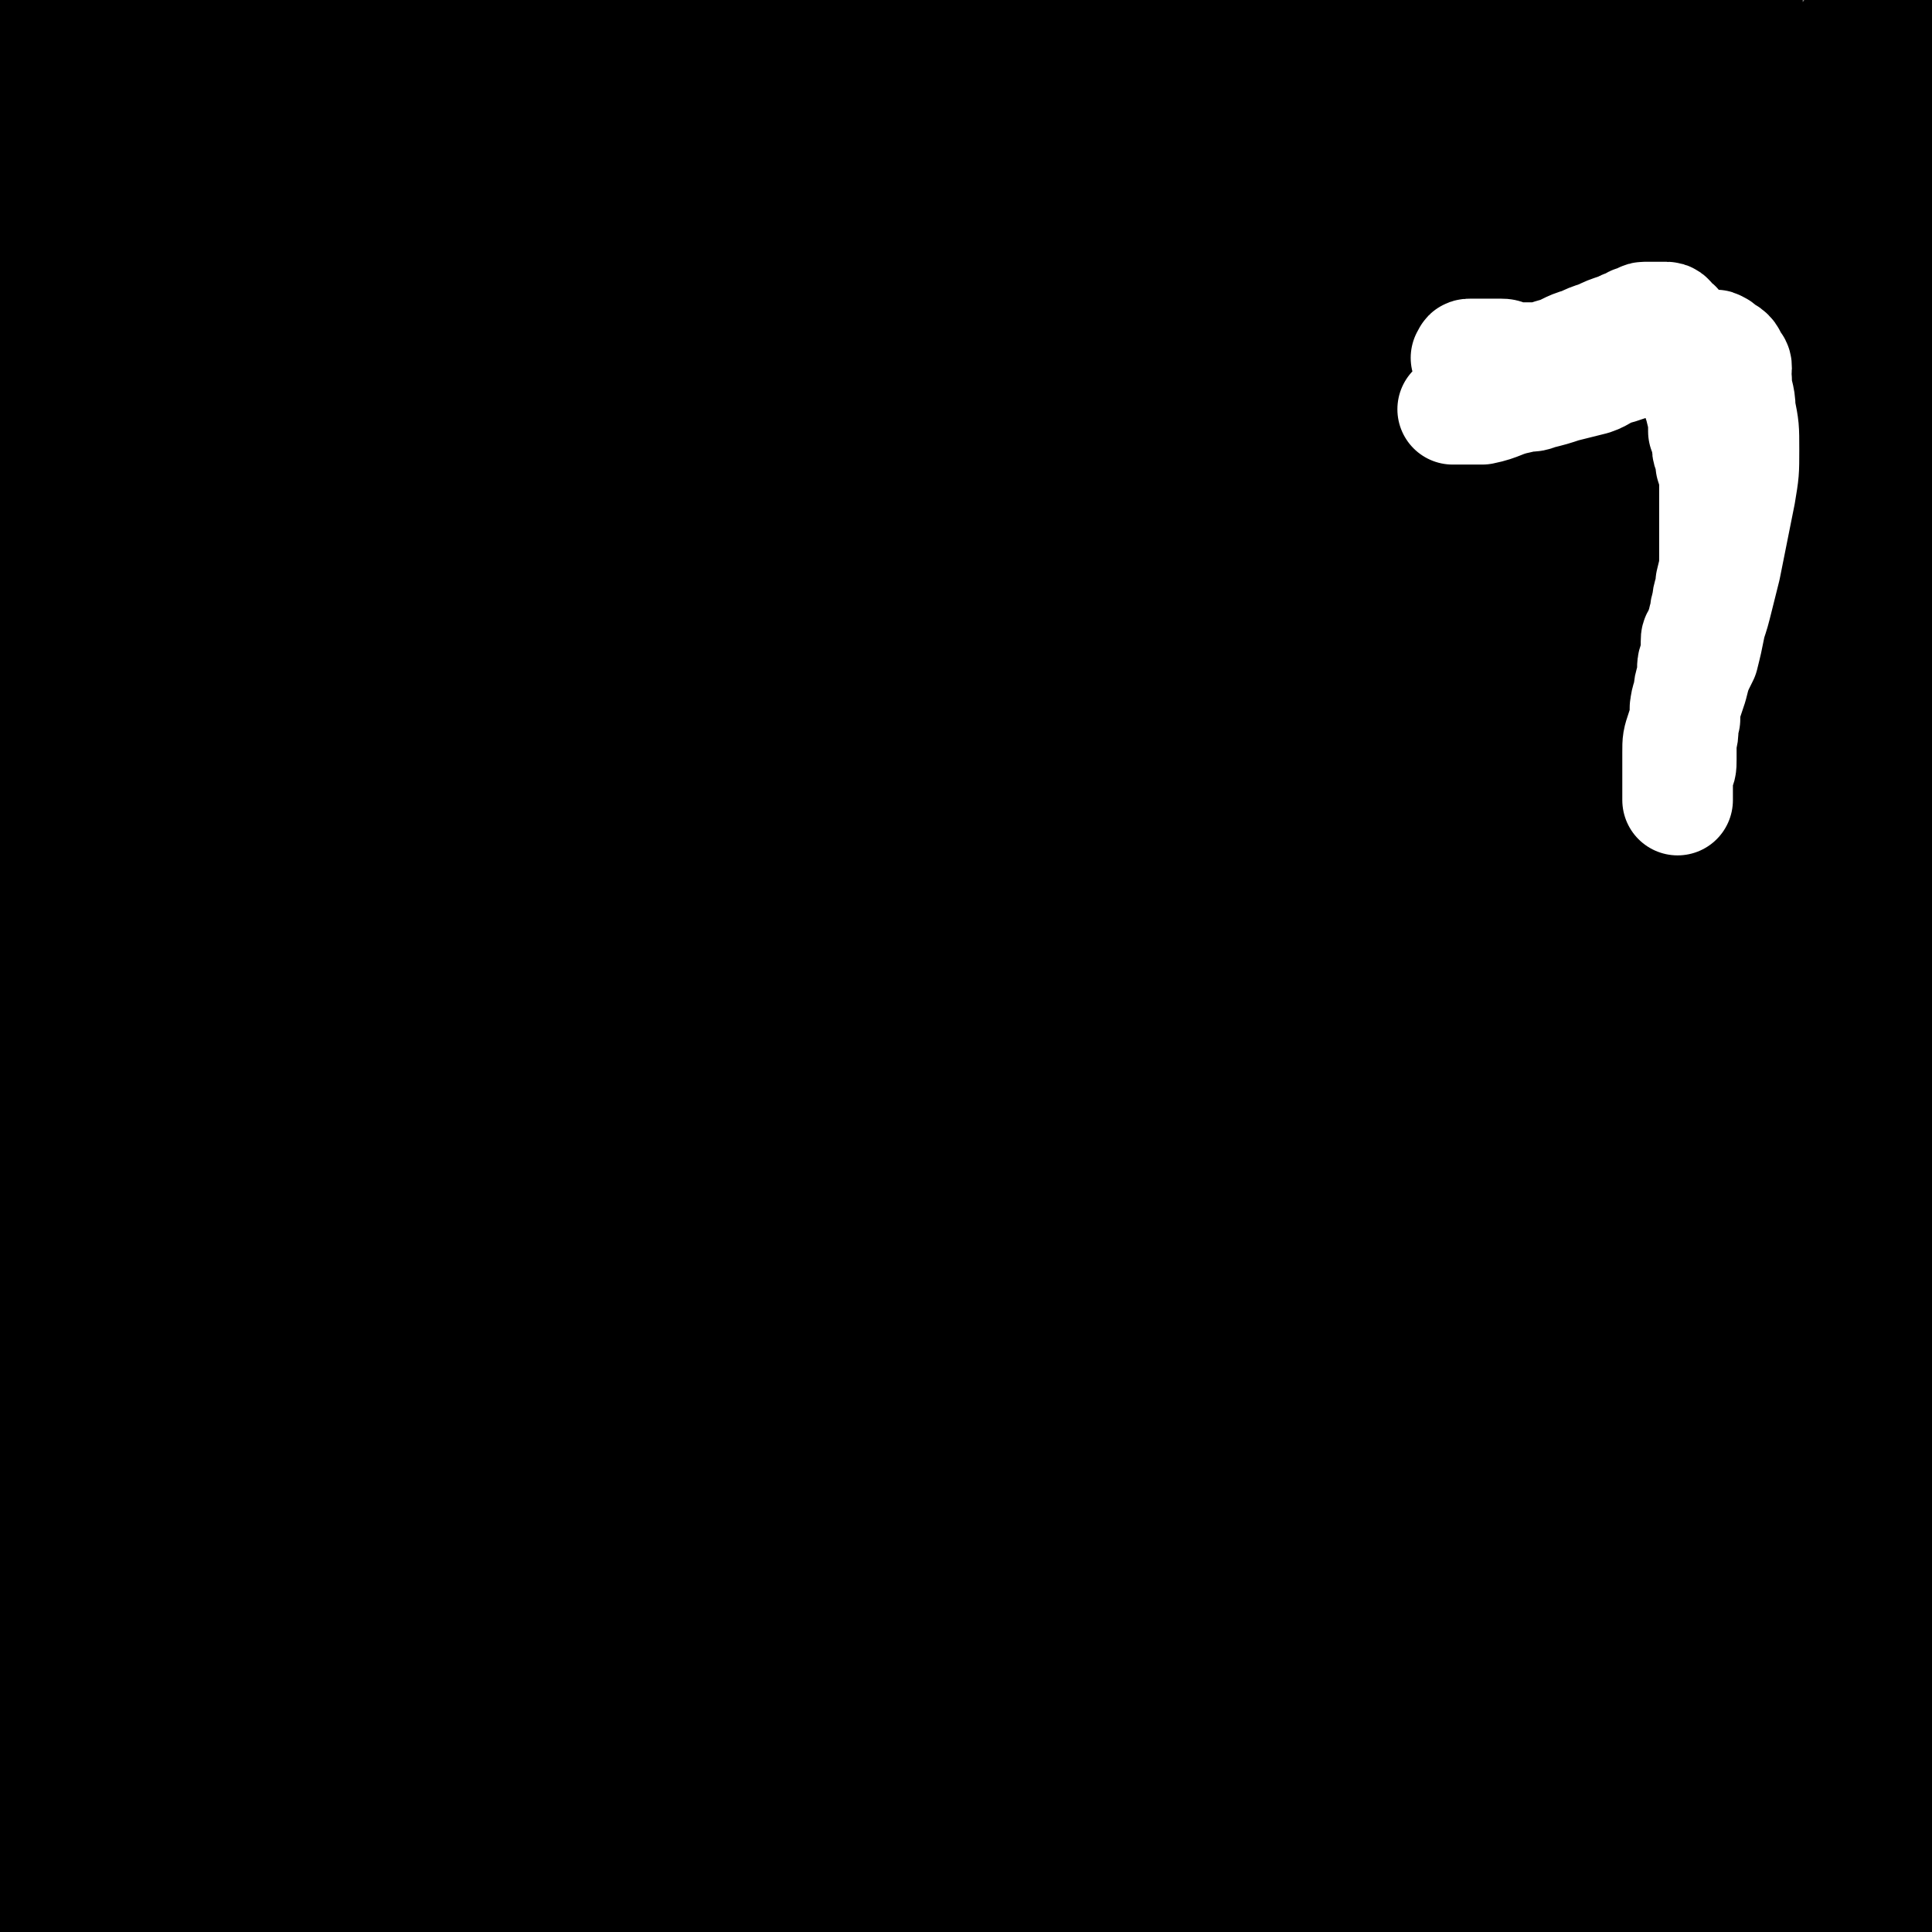 <svg viewBox='0 0 524 524' version='1.1' xmlns='http://www.w3.org/2000/svg' xmlns:xlink='http://www.w3.org/1999/xlink'><rect x="0" y="0" width="524" height="524" fill="#808080" stroke="none"/><g fill='none' stroke='#000000' stroke-width='9' stroke-linecap='round' stroke-linejoin='round'><path d='M220,188c-1,-1 -1,-1 -1,-1 -1,-1 -1,0 -1,0 -1,0 -1,0 -1,-1 0,0 0,0 0,0 0,-1 0,-1 -1,-1 -1,0 -1,0 -1,0 -1,0 -1,0 -1,-1 0,-1 0,-1 -1,-2 0,-1 0,-1 0,-2 0,-2 -1,-2 -1,-3 0,-1 0,-1 0,-3 0,-2 -1,-2 -1,-5 0,-2 0,-2 0,-4 0,-2 0,-2 0,-4 0,-2 0,-2 0,-5 0,-1 1,-1 1,-3 0,-1 0,-1 1,-3 0,-1 -1,-1 0,-2 1,-2 1,-2 2,-3 1,-1 1,-1 3,-3 1,-1 1,-1 3,-3 1,-1 0,-1 1,-1 2,-1 2,-1 4,-2 1,-1 1,-1 1,-1 2,-1 2,-1 3,-2 1,-1 1,-1 2,-1 2,-1 2,-1 3,-1 1,0 1,-1 2,-1 2,0 2,0 4,0 1,0 1,0 3,0 1,0 1,0 1,0 3,0 3,0 5,0 1,0 1,0 3,0 2,1 2,1 4,2 1,0 2,0 3,1 1,1 1,1 2,2 1,1 2,1 3,2 1,1 1,1 2,2 1,2 1,2 2,4 1,2 1,2 1,4 1,3 1,3 1,6 0,3 0,3 0,6 0,2 0,2 -1,5 0,3 0,3 -1,5 0,2 -1,2 -1,3 0,1 -1,1 -1,2 0,1 0,1 0,2 0,1 -1,1 -1,2 0,0 0,1 0,1 0,1 -1,1 -1,2 0,1 0,1 0,1 1,1 1,1 1,1 '/><path d='M182,209c-1,-1 -1,-1 -1,-1 -1,-1 0,-1 0,-1 1,-1 1,-2 2,-3 4,-3 4,-3 9,-5 6,-3 6,-4 13,-6 5,-3 6,-2 12,-4 3,-1 3,-1 7,-2 2,-1 2,-1 5,-1 4,-1 4,-1 7,-1 5,-1 5,-1 9,-1 4,0 4,0 9,0 6,0 6,0 11,0 3,0 4,0 7,0 2,0 3,0 5,1 1,0 1,1 2,2 1,0 1,-1 3,0 2,1 2,1 4,2 2,1 2,1 5,2 2,2 2,2 4,4 3,1 3,1 6,3 3,1 3,1 6,4 4,2 4,2 7,4 2,3 2,3 4,6 2,2 3,2 5,5 2,2 2,2 3,5 2,4 1,4 3,8 1,4 1,4 2,8 3,8 2,8 4,16 1,5 1,5 2,9 2,8 2,8 4,16 1,5 2,4 3,9 1,5 0,5 1,10 0,4 0,4 1,9 0,4 1,4 1,8 1,4 1,4 1,8 0,3 0,3 0,7 0,4 0,4 0,7 0,4 -1,4 -1,8 -1,6 0,6 -1,12 0,4 -1,4 -1,9 -1,4 0,4 -1,9 -1,3 -1,3 -1,7 -1,3 -1,3 -1,5 0,3 -1,3 -1,7 -1,4 -1,4 -1,9 -1,4 0,4 -1,8 0,4 0,4 0,8 0,4 0,4 -1,7 -1,3 -1,3 -1,6 -1,2 0,2 -1,5 0,1 -1,1 -1,3 -1,3 0,3 -1,6 -1,2 -1,2 -1,5 -1,2 -1,2 -2,5 -1,2 -1,2 -2,4 0,2 0,2 -1,5 -1,1 -1,1 -2,3 0,2 -1,2 -1,4 -1,2 -1,2 -2,4 -1,1 -1,1 -1,3 -1,1 -1,1 -2,2 -1,1 0,1 -1,3 -1,1 -1,0 -2,1 -1,1 -1,1 -2,2 -1,1 -1,0 -2,1 -1,1 -1,1 -2,2 -1,0 -1,-1 -2,0 -2,1 -1,1 -3,2 -1,0 -1,0 -3,0 -1,0 -1,1 -3,1 -1,0 -1,0 -3,0 -1,0 -1,0 -3,0 -1,0 -1,0 -2,0 -2,0 -2,0 -3,0 -3,0 -3,-1 -5,-1 -2,0 -2,0 -5,0 -2,0 -2,-1 -4,-2 -2,0 -2,0 -4,0 -2,0 -2,0 -4,-1 -1,-1 -1,-1 -3,-1 -2,-1 -2,0 -5,-1 -2,0 -2,-1 -4,-2 -2,0 -2,0 -3,-1 -2,-1 -2,-1 -3,-2 -2,0 -2,0 -3,-1 -2,-1 -1,-1 -3,-2 -1,-1 -1,0 -3,-1 -1,-1 -1,-1 -3,-3 -1,-1 -1,-1 -3,-3 -1,-1 -1,-1 -3,-3 -2,-2 -1,-2 -4,-5 -2,-2 -2,-1 -4,-3 -5,-5 -4,-5 -9,-10 -4,-4 -4,-4 -8,-8 -2,-3 -2,-3 -4,-6 -2,-2 -2,-2 -4,-5 -1,-2 -1,-2 -2,-4 -1,-1 -1,-1 -1,-3 -1,-2 -1,-2 -2,-4 -1,-1 -1,-1 -1,-3 -1,-2 -1,-3 -2,-5 -1,-2 -1,-2 -2,-4 0,-2 0,-2 -1,-3 -1,-3 -1,-3 -2,-5 0,-2 0,-2 -1,-5 -2,-4 -2,-4 -3,-9 -2,-6 -2,-6 -4,-12 -1,-5 0,-5 -1,-9 -1,-4 0,-5 -1,-8 -1,-2 -2,-2 -2,-4 -1,-2 0,-2 -1,-4 0,-3 0,-3 0,-7 0,-4 0,-4 -1,-9 -1,-5 -1,-5 -1,-11 -1,-4 -1,-4 -1,-9 0,-4 0,-4 0,-8 0,-2 -1,-2 -1,-4 0,-2 0,-2 0,-4 0,-3 0,-3 0,-5 0,-4 1,-4 1,-8 0,-4 0,-4 0,-9 0,-4 0,-4 1,-8 1,-4 1,-4 1,-8 1,-3 0,-3 1,-6 0,-3 1,-2 1,-5 1,-2 0,-2 0,-4 0,-2 0,-2 0,-4 0,-2 1,-2 1,-4 0,-3 0,-3 0,-6 0,-2 1,-2 1,-4 0,-2 0,-2 0,-4 0,-2 1,-2 1,-3 0,-2 0,-2 0,-3 0,-1 0,-1 0,-3 0,-1 1,-1 1,-2 0,0 0,-1 0,-1 1,-3 1,-3 3,-5 0,0 0,0 0,0 '/></g>
<g fill='none' stroke='#FAE80B' stroke-width='60' stroke-linecap='round' stroke-linejoin='round'><path d='M218,302c-1,-1 -1,-1 -1,-1 -1,-1 -1,-1 -1,-1 0,0 -1,0 -1,-1 -1,-1 -1,-1 -1,-1 0,-1 -1,-1 -1,-2 0,-1 0,-1 0,-1 0,-3 -1,-3 -1,-5 0,-4 1,-3 1,-7 1,-5 0,-5 0,-9 0,-4 1,-4 2,-8 0,-3 0,-3 1,-7 1,-2 1,-1 2,-3 0,-2 0,-2 1,-3 1,-3 2,-2 3,-5 1,-1 0,-1 1,-3 1,-1 2,-1 3,-2 1,-1 1,-1 1,-2 1,-1 1,-1 2,-2 1,-1 1,-1 3,-2 1,-1 1,-1 2,-2 1,-1 1,-1 2,-2 2,-1 2,-1 3,-1 2,-1 2,-1 4,-1 2,0 2,0 4,0 1,0 1,0 3,0 2,0 2,0 4,0 2,0 2,0 4,1 2,1 2,1 5,2 2,0 2,-1 4,0 2,0 1,1 3,2 1,0 1,0 2,0 2,1 2,1 3,2 1,0 2,0 2,1 2,2 2,2 3,4 1,1 1,1 1,3 1,2 1,2 2,4 1,2 1,2 2,5 0,1 1,1 1,3 1,4 1,4 2,7 0,4 1,3 1,7 1,2 1,2 1,5 0,4 0,4 0,7 0,4 0,4 1,8 1,5 1,5 1,11 1,4 0,4 0,8 0,4 0,4 0,7 0,3 0,3 0,6 0,2 0,2 1,5 0,2 1,1 1,3 0,3 0,3 0,5 0,3 0,3 0,6 0,3 0,3 1,6 1,4 1,4 1,8 1,4 1,4 1,8 0,2 0,2 0,4 0,3 1,3 1,6 0,2 0,2 0,5 0,1 0,1 0,3 0,3 0,3 0,7 0,3 0,3 0,7 0,4 -1,4 -1,8 0,4 0,4 0,7 0,4 -1,4 -1,8 0,3 0,3 0,5 0,3 0,3 0,6 0,2 -1,2 -1,4 0,1 0,1 0,3 0,1 0,1 0,2 0,1 0,1 0,2 0,1 0,1 0,3 0,0 0,0 0,1 0,2 0,2 0,3 0,1 -1,0 -1,1 -1,1 0,2 0,2 0,1 -1,1 -1,1 -1,0 0,1 -1,1 -1,0 -1,0 -2,0 -1,0 -1,0 -2,0 -3,0 -3,0 -5,-1 -3,-1 -3,-1 -6,-3 -3,-1 -3,0 -6,-2 -2,-1 -2,-1 -4,-3 -2,-1 -2,-1 -3,-2 -2,-2 -2,-3 -4,-5 -2,-2 -2,-1 -3,-3 -2,-2 -2,-3 -3,-5 -2,-2 -2,-2 -3,-3 -2,-3 -2,-3 -4,-5 -2,-3 -2,-3 -4,-5 -2,-2 -2,-2 -4,-5 -2,-2 -2,-3 -4,-6 -2,-2 -2,-2 -4,-5 -2,-3 -1,-4 -3,-7 -2,-4 -2,-4 -4,-7 -2,-4 -1,-4 -3,-7 -1,-4 -1,-4 -2,-8 -1,-3 -2,-3 -2,-7 -2,-9 -2,-9 -4,-19 -1,-8 0,-8 -1,-16 0,-7 -1,-7 -1,-14 -1,-5 0,-5 0,-10 0,-2 0,-2 0,-5 0,-3 0,-3 0,-5 0,-3 0,-3 1,-5 0,-5 0,-5 1,-9 1,-5 1,-5 2,-10 1,-5 1,-5 2,-11 1,-2 1,-2 2,-5 1,-4 0,-4 1,-9 0,-3 1,-3 1,-7 0,-3 0,-3 0,-6 0,-3 1,-3 1,-6 0,-3 0,-3 0,-6 0,-3 1,-3 1,-6 0,-2 0,-2 1,-3 0,-2 0,-2 0,-3 0,-1 1,-1 1,-2 0,-1 0,-1 0,-1 1,-1 1,-1 2,-2 1,0 1,0 1,0 2,0 2,-1 4,-1 2,0 2,1 4,2 4,2 4,1 7,3 5,2 4,3 8,6 3,1 3,1 6,3 2,2 2,2 4,4 2,1 2,1 4,3 2,1 3,1 5,3 1,1 1,2 3,4 1,2 2,2 3,4 2,3 2,3 3,6 1,3 1,3 2,6 1,5 1,5 2,10 2,7 2,7 3,13 1,4 2,4 3,8 0,3 -1,3 0,6 0,3 1,3 2,5 0,3 0,3 0,7 1,4 1,4 2,8 0,4 -1,4 0,9 0,4 1,4 2,7 1,3 1,3 2,6 0,2 0,2 1,4 1,2 1,2 1,5 1,4 2,4 2,9 1,3 1,3 1,7 0,4 0,4 0,8 0,4 0,4 -1,8 0,4 0,4 -1,8 -1,4 -1,4 -2,7 -1,3 -1,3 -2,6 0,2 0,1 -1,3 -1,1 0,2 -1,3 0,1 0,1 -1,1 -1,1 -1,0 -3,0 -2,0 -3,0 -5,-1 -5,-3 -5,-3 -8,-6 -5,-6 -5,-6 -8,-12 -3,-7 -3,-7 -5,-15 -2,-7 -2,-7 -3,-15 -1,-9 0,-9 -1,-18 -1,-9 0,-9 -1,-17 0,-8 -1,-8 -1,-15 0,-8 0,-8 0,-15 0,-7 1,-7 1,-14 1,-5 1,-5 2,-10 0,-3 0,-3 1,-5 1,-2 2,-2 3,-3 1,-2 1,-2 3,-4 1,-2 1,-2 3,-3 2,-2 3,-2 5,-3 2,-2 2,-2 5,-3 2,-2 2,-2 5,-3 3,-1 2,-1 5,-1 5,-1 5,-1 10,-1 4,0 4,0 8,1 4,2 4,1 7,4 4,3 4,4 6,9 3,6 3,6 5,13 2,6 2,6 3,12 1,5 1,5 1,10 0,5 -1,5 -1,10 0,7 0,7 0,13 0,7 0,7 -1,14 0,7 -1,7 -1,13 -1,5 0,5 0,10 0,4 0,4 0,8 0,4 0,4 0,8 0,3 -1,3 -1,7 0,3 0,3 0,6 0,3 0,3 -1,6 0,3 0,3 0,6 -1,4 -1,3 -2,7 0,4 1,5 0,9 0,4 -1,4 -2,7 -1,4 -1,4 -1,8 -1,4 -1,4 -2,7 -1,3 -1,3 -2,5 0,3 1,3 0,6 -1,3 -2,3 -3,6 -1,2 0,2 -1,5 -1,2 -1,2 -2,5 0,1 -1,1 -1,3 -1,1 0,1 -1,2 -1,1 -1,1 -1,1 -2,1 -2,1 -3,2 -1,1 -2,0 -3,1 -2,0 -2,0 -3,0 -1,0 -1,-1 -3,-1 0,0 0,0 0,0 '/></g>
<g fill='none' stroke='#000000' stroke-width='9' stroke-linecap='round' stroke-linejoin='round'><path d='M32,98c-1,-1 -1,-1 -1,-1 -1,-1 -1,0 -2,0 0,0 0,0 0,0 0,0 0,-1 0,-1 0,0 0,1 0,1 -1,2 -1,2 -2,3 -3,4 -3,4 -5,8 -4,5 -5,4 -7,10 -1,6 0,7 0,13 0,7 0,7 0,13 0,5 0,5 0,10 0,3 0,3 0,6 0,3 0,3 0,5 0,1 0,1 0,1 0,2 -1,2 0,4 1,2 1,2 3,3 2,2 3,1 5,3 3,2 4,2 6,5 5,6 5,6 8,12 2,4 3,5 3,10 0,3 -1,3 -3,6 -1,3 -1,3 -4,5 -1,1 -1,1 -3,1 0,1 0,0 0,0 '/><path d='M75,127c-1,-1 -1,-2 -1,-1 -1,0 0,0 0,1 0,1 0,1 0,2 0,2 0,2 0,4 0,3 0,3 0,6 1,6 1,6 2,12 1,4 1,4 2,9 1,3 2,3 3,5 1,2 1,2 2,4 2,1 2,1 4,3 2,1 2,1 4,3 1,1 1,1 3,1 2,0 2,1 4,0 4,-1 4,-1 7,-3 3,-2 4,-2 6,-5 3,-4 3,-4 5,-8 3,-3 3,-3 4,-7 2,-2 1,-2 2,-5 1,-2 1,-2 1,-4 0,-1 0,-1 0,-3 0,-1 1,-1 1,-2 0,-1 0,-1 0,-3 0,-1 0,-1 0,-2 0,-2 1,-1 1,-3 '/><path d='M154,114c-1,-1 -2,-2 -1,-1 0,0 0,1 2,3 0,0 0,0 1,1 1,1 1,2 2,2 2,2 2,1 4,2 1,1 1,1 3,3 1,1 0,1 1,3 2,1 2,1 4,3 1,1 2,1 3,3 1,1 0,1 1,2 1,1 1,1 2,2 0,0 0,0 1,1 1,1 0,1 1,1 0,0 0,0 1,0 0,-1 -1,-1 -1,-2 0,-1 0,-1 0,-2 -2,-3 -2,-2 -4,-5 -2,-4 -2,-4 -4,-7 -3,-4 -3,-4 -6,-7 -1,-1 -2,-1 -3,-3 -1,-1 -1,-1 -1,-2 0,-1 0,-1 1,-2 1,-1 1,-1 3,-1 1,-1 1,0 3,0 3,0 3,0 6,0 4,1 4,1 8,2 5,1 5,0 10,1 2,1 2,2 4,3 3,1 3,1 6,2 3,0 3,0 5,1 3,1 3,1 5,3 2,1 2,1 3,1 2,1 2,0 4,1 1,1 1,1 3,1 0,1 0,1 1,1 1,0 1,0 1,0 1,-1 1,-1 1,-2 0,-2 0,-2 -1,-5 0,-4 0,-4 -1,-9 -1,-3 -1,-3 -2,-7 0,-2 0,-2 0,-5 0,-2 -1,-2 -1,-4 0,0 0,0 0,-1 0,-2 0,-2 0,-3 0,-1 0,-2 0,-3 0,0 1,0 1,0 '/><path d='M322,113c-1,-1 -1,-2 -1,-1 -1,0 -1,0 -1,1 0,1 0,1 0,2 0,1 0,1 0,3 0,2 0,2 0,5 0,2 -1,2 -1,5 -1,3 0,3 0,7 0,3 0,3 0,5 0,2 0,2 0,5 0,1 0,1 0,2 0,1 0,1 0,3 0,1 0,1 0,1 0,1 0,2 0,2 0,-1 0,-1 0,-2 0,-3 0,-3 1,-5 1,-4 2,-4 3,-8 2,-7 2,-7 4,-14 2,-6 3,-5 4,-11 1,-2 0,-2 1,-4 1,-2 1,-2 2,-4 0,-1 0,-1 0,-3 0,-1 0,-1 1,-2 0,0 1,0 1,0 2,-1 2,-1 3,-1 2,0 2,1 4,2 3,0 3,0 5,1 3,1 3,1 7,3 1,0 1,1 3,1 3,1 3,1 5,2 3,1 3,1 5,1 2,1 2,1 4,2 3,1 3,0 5,1 1,1 1,1 1,1 '/><path d='M345,127c-1,-1 -1,-2 -1,-1 -1,0 0,1 -1,1 0,0 -1,0 -1,0 -1,0 -1,1 -1,1 1,1 1,1 2,2 3,1 3,1 6,2 7,2 7,1 13,3 7,2 7,3 13,5 4,1 4,1 8,2 2,1 1,1 3,2 '/><path d='M419,112c-1,-1 -1,-2 -1,-1 -1,0 0,0 0,1 1,2 1,2 1,4 0,1 0,1 0,3 -1,4 -1,4 -2,8 -1,6 -1,6 -2,13 -2,5 -2,5 -4,11 -2,4 -2,4 -4,8 0,3 0,3 -1,6 0,3 -1,3 -1,5 -1,2 -1,2 -1,4 0,0 0,0 0,1 '/><path d='M442,178c-1,-1 -1,-1 -1,-1 -1,-1 0,-1 0,-1 1,0 1,0 2,0 0,0 0,0 0,0 1,0 1,0 1,0 1,1 0,1 1,2 0,1 1,1 1,2 1,0 1,0 1,1 1,2 0,2 0,4 0,1 1,1 1,3 1,2 0,2 0,4 0,1 0,1 0,3 0,0 0,1 -1,1 -1,0 -2,0 -3,-1 -1,-1 -1,-1 -2,-2 0,-1 -1,-1 -1,-2 -1,-1 -1,-1 -1,-2 0,-1 1,-1 1,-3 1,0 1,-1 1,-1 1,-1 1,-1 3,-2 0,-1 0,-1 1,-1 '/><path d='M406,249c-1,-1 -1,-1 -1,-1 -1,-1 -1,-2 -1,-1 0,1 0,2 0,4 1,2 1,2 2,5 1,3 0,3 1,6 1,1 1,1 2,3 1,2 0,2 1,4 0,0 1,0 1,1 1,1 0,1 1,2 0,1 0,1 0,1 1,1 1,1 2,1 0,0 0,0 1,0 0,0 0,0 1,0 1,0 1,-1 1,-1 2,-2 2,-2 3,-4 1,-2 1,-2 3,-4 1,-2 1,-2 3,-3 2,-2 2,-2 4,-3 2,0 2,0 3,0 1,0 1,-1 2,-1 1,0 1,0 2,0 1,0 1,-1 2,-1 1,0 1,0 1,0 1,0 1,0 2,0 0,0 0,-1 0,-1 1,-1 1,-1 2,-2 1,-1 1,-1 1,-2 '/><path d='M471,237c-1,-1 -2,-2 -1,-1 0,0 1,0 2,1 0,0 0,1 0,1 1,0 1,0 2,0 0,0 0,0 1,0 1,0 1,0 2,0 1,0 1,0 3,0 3,0 3,-1 7,-1 3,0 4,0 7,0 1,0 1,0 2,-1 0,0 0,-1 0,-1 0,-1 0,-1 0,-1 -1,0 -1,0 -2,0 -1,0 -1,0 -2,1 -2,2 -2,2 -4,4 -4,4 -5,4 -7,9 -3,4 -2,5 -5,10 -1,3 -1,3 -2,6 -1,1 -2,1 -2,3 0,1 0,1 0,2 1,1 1,1 2,2 1,2 1,2 2,3 1,1 2,1 3,2 1,1 1,1 2,2 '/><path d='M424,326c-1,-1 -1,-2 -1,-1 -1,0 0,0 0,1 0,1 0,1 1,2 0,1 1,0 1,1 1,1 1,2 2,3 0,1 1,1 1,1 1,1 1,1 2,2 0,1 0,1 0,1 1,1 1,2 1,2 0,0 0,-1 -1,-1 -1,-1 -1,-1 -2,-2 -1,-1 -1,-1 -1,-2 -1,-2 -1,-2 -1,-4 -1,-2 -1,-2 -1,-4 -1,-3 0,-3 0,-7 0,-3 0,-3 1,-6 1,-3 1,-3 3,-5 2,-2 2,-2 4,-4 2,-2 2,-2 3,-3 1,-1 1,-1 2,-2 1,0 1,0 2,0 1,0 1,0 2,1 1,0 1,0 1,1 1,3 1,3 2,6 0,3 0,3 0,5 0,3 1,3 1,6 0,2 0,2 -1,4 0,1 0,1 0,2 0,1 0,1 -1,3 0,0 0,0 0,1 0,1 0,1 0,3 0,0 0,0 0,1 1,0 1,0 2,1 1,1 0,1 1,1 3,2 3,2 6,3 2,1 2,2 5,3 0,0 0,0 1,0 '/><path d='M379,428c-1,-1 -2,-1 -1,-1 1,-1 2,-1 4,-1 1,0 1,0 1,0 1,0 1,0 2,0 1,0 1,0 2,1 0,0 0,0 1,1 1,1 1,1 2,2 0,0 1,0 1,1 0,0 0,0 0,1 0,1 0,1 0,2 0,1 0,1 0,2 0,1 -1,1 -1,1 -1,1 0,1 -1,2 -1,1 -1,1 -1,1 -1,1 -1,1 -1,1 0,0 -1,0 -1,0 -1,0 -1,0 -1,-1 -1,-1 -1,-1 -2,-3 -2,-3 -3,-3 -4,-6 -1,-4 0,-5 0,-9 0,-4 0,-4 2,-7 1,-4 1,-4 3,-7 0,-1 0,-1 1,-2 '/><path d='M424,421c-1,-1 -1,-1 -1,-1 -1,-1 -1,0 -1,0 0,0 0,1 1,1 1,1 1,1 2,2 1,1 1,0 2,1 1,1 1,1 2,2 0,0 1,0 1,0 0,0 0,1 0,1 '/><path d='M400,389c-1,-1 -1,-1 -1,-1 -1,-1 -1,0 -1,0 0,0 0,0 0,-1 0,0 0,0 1,0 0,-1 0,0 0,0 '/><path d='M450,378c-1,-1 -1,-2 -1,-1 -1,0 0,0 0,1 0,1 0,1 0,2 0,2 0,2 0,4 0,4 0,4 0,8 0,4 0,4 0,8 0,4 1,4 2,8 0,2 0,2 1,4 1,1 1,1 2,3 1,1 1,1 2,3 0,0 0,0 1,1 '/><path d='M16,406c-1,-1 -1,-1 -1,-1 -1,-1 0,0 0,0 0,2 0,2 0,4 1,5 1,5 3,9 1,3 1,3 1,6 1,2 1,2 2,5 1,2 1,2 2,5 0,1 1,1 1,3 1,2 0,2 1,3 0,1 0,1 0,2 0,1 0,1 -1,2 0,0 -1,0 -1,0 -2,-1 -3,-1 -4,-3 -2,-3 -2,-3 -3,-7 -1,-6 -1,-6 -1,-12 0,-4 0,-4 0,-9 0,-2 0,-2 0,-5 0,-1 0,-1 0,-3 0,-1 0,-1 0,-2 0,-2 0,-3 1,-4 2,-3 3,-3 7,-5 3,-2 3,-2 7,-3 4,-1 4,-1 8,-1 3,-1 3,-1 6,-1 2,0 2,1 4,2 2,0 2,-1 3,0 1,0 1,1 1,2 0,1 0,1 0,2 -1,3 -1,3 -2,6 -1,3 -1,3 -2,6 -1,2 -2,2 -3,3 -1,2 -1,2 -1,4 -1,1 0,1 -1,2 -1,1 -1,1 -1,1 -1,1 0,1 0,2 0,1 0,1 1,2 1,1 2,0 3,1 4,2 4,2 8,4 4,2 4,2 7,5 2,1 2,1 5,3 2,1 2,0 4,1 1,1 0,1 1,1 '/><path d='M68,402c-1,-1 -2,-1 -1,-1 0,-1 0,0 1,0 0,0 1,0 1,0 1,0 1,0 2,0 0,0 0,0 0,0 2,0 2,0 4,0 1,0 1,0 2,0 3,-1 3,-1 6,-2 2,-1 2,-1 4,-1 2,-1 2,-1 3,-2 1,0 1,-1 2,-1 1,-1 1,0 2,-1 1,-1 1,-1 1,-2 0,0 0,0 0,-1 0,-1 0,-1 0,-2 0,-1 0,-1 -1,-1 -1,-1 -2,0 -3,-1 -1,0 -1,-1 -1,-1 -2,-1 -2,0 -3,0 -1,0 -1,0 -3,0 -1,0 -1,0 -2,1 -1,1 -1,1 -2,2 -1,1 -1,1 -1,2 -1,3 -1,3 -2,5 -1,3 -1,3 -1,6 -1,3 0,3 0,6 0,4 0,4 1,7 2,2 2,2 4,4 3,2 3,2 7,2 4,0 5,0 9,-2 5,-2 5,-2 10,-5 4,-3 4,-4 8,-7 2,-2 3,-1 5,-3 1,-1 1,-2 2,-2 1,-1 2,0 3,-1 1,0 1,-1 1,-1 1,-1 1,-1 1,-2 0,0 0,0 0,-1 '/><path d='M130,348c-1,-1 -1,-2 -1,-1 -1,1 -1,2 -1,5 0,4 0,4 0,9 0,4 -1,4 -1,9 0,4 0,4 0,7 0,3 -1,3 -1,6 0,1 0,1 0,3 0,1 0,1 0,2 0,2 0,2 0,3 1,3 1,3 2,6 0,4 0,4 0,8 0,4 0,4 0,9 0,4 0,4 0,8 '/><path d='M133,304c-1,-1 -1,-1 -1,-1 -1,-1 -1,0 -1,0 0,0 0,1 0,1 1,1 1,1 2,2 1,3 1,3 2,6 4,4 4,4 8,8 5,4 5,5 10,9 3,2 4,2 7,4 1,1 1,1 3,3 1,1 1,1 3,2 2,1 1,2 3,3 1,1 1,1 2,2 1,0 1,1 1,1 1,1 1,1 1,1 '/><path d='M128,366c-1,-1 -1,-1 -1,-1 -1,-1 0,-1 0,-1 1,-1 1,-1 2,-2 4,-3 4,-3 8,-6 8,-6 9,-5 16,-11 8,-8 8,-8 15,-17 7,-8 7,-8 14,-16 6,-6 6,-6 12,-12 4,-4 4,-4 8,-8 3,-3 3,-2 7,-5 1,-1 1,-1 2,-2 '/><path d='M96,375c-1,-1 -2,-1 -1,-1 0,-1 1,0 3,0 7,1 7,1 14,2 6,1 6,1 11,3 7,1 7,1 14,2 7,2 7,1 15,2 5,1 5,1 11,2 3,1 3,1 6,2 1,0 1,0 2,0 2,0 2,1 3,1 1,0 1,0 2,0 0,0 0,0 0,0 '/><path d='M16,439c-1,-1 -1,-1 -1,-1 -1,-1 0,-1 0,-1 0,-2 0,-2 0,-4 0,-1 0,-1 0,-2 1,-2 1,-2 3,-3 1,-1 1,-1 3,-2 1,-1 2,0 3,-1 1,0 1,0 2,-1 1,-1 1,0 2,-1 1,0 1,-1 1,-1 0,0 0,1 0,1 0,1 -1,1 -1,1 -2,2 -2,1 -4,3 -1,1 -1,2 -3,3 -2,1 -2,1 -4,2 -1,1 -1,1 -2,2 0,0 0,0 0,1 0,1 0,1 0,2 0,0 0,0 0,1 0,0 0,0 0,0 0,0 0,0 0,0 4,-2 4,-1 8,-2 6,-2 6,-2 11,-3 6,-1 6,-1 11,-2 5,-1 5,0 10,-1 3,0 3,-1 5,-1 2,0 2,1 4,1 0,1 0,0 1,1 1,1 1,1 1,3 1,1 1,1 1,2 -1,2 -1,3 -2,5 -3,4 -3,4 -7,8 -5,5 -5,5 -11,9 -7,5 -7,4 -14,7 -4,3 -4,2 -9,4 -2,1 -1,1 -3,2 -2,1 -2,1 -3,1 -1,0 -1,0 -3,0 0,0 0,0 0,0 0,0 0,0 0,0 '/><path d='M16,433c-1,-1 -1,-1 -1,-1 -1,-1 0,0 0,0 0,0 0,1 0,1 0,1 0,1 0,1 0,2 0,2 0,3 0,2 0,2 0,3 0,4 0,4 0,7 0,3 0,3 0,7 0,4 0,4 0,8 0,2 0,2 0,5 0,2 0,2 0,4 0,1 0,1 0,3 0,0 0,0 0,1 '/><path d='M262,272c-1,-1 -1,-2 -1,-1 -1,0 -1,1 -1,2 0,2 0,2 -1,3 0,2 -1,2 -1,3 -2,4 -1,4 -2,8 -2,4 -2,3 -3,7 -2,3 -1,3 -2,7 -2,4 -2,3 -4,7 -1,6 -1,6 -2,11 -2,7 -2,7 -4,13 0,2 0,2 -1,5 0,2 -1,2 -1,4 0,0 0,0 0,0 '/><path d='M227,298c-1,-1 -2,-1 -1,-1 0,-1 1,0 2,0 2,0 2,0 3,1 3,1 3,2 6,3 3,1 3,1 7,2 4,1 4,0 8,2 3,1 3,2 6,3 3,1 3,1 7,2 2,1 2,1 5,2 2,1 2,2 4,3 2,1 3,1 5,1 1,0 1,0 2,0 '/><path d='M289,264c-1,-1 -1,-2 -1,-1 -1,0 0,1 0,2 0,1 0,1 0,2 0,2 0,2 1,5 0,2 0,2 1,3 1,2 1,3 2,4 2,4 2,4 4,7 1,2 1,2 2,4 1,1 2,1 3,3 1,1 1,1 1,1 1,1 1,1 2,2 1,1 2,1 2,1 0,0 0,-1 -1,-2 0,-1 -1,-1 -1,-2 -2,-3 -2,-3 -3,-6 -1,-3 0,-3 -1,-6 -1,-3 -1,-2 -2,-5 -1,-2 -1,-2 -1,-4 -1,-2 -1,-2 -1,-4 0,-1 0,-1 0,-2 0,-2 0,-2 0,-3 0,-1 0,-1 0,-2 0,-1 0,-1 1,-2 1,-1 1,-1 2,-1 1,-1 0,-1 1,-1 3,-1 3,-1 6,-2 4,0 4,0 7,0 4,0 4,-1 8,-1 2,0 2,1 5,2 1,0 1,0 3,1 1,1 1,1 3,2 1,1 1,1 2,2 2,2 2,2 3,4 1,2 1,2 1,4 1,1 0,2 1,4 0,2 1,2 1,4 1,1 0,1 0,3 0,1 0,1 0,1 0,2 0,2 0,3 0,2 -1,2 -2,4 -1,2 -1,1 -2,3 -2,2 -2,2 -3,4 -2,2 -2,2 -3,3 -2,2 -2,2 -4,4 0,0 0,0 -1,1 -1,1 -1,1 -2,2 -1,1 -1,1 -1,1 -1,1 -1,0 -2,0 0,0 0,0 0,0 '/><path d='M308,294c-1,-1 -1,-1 -1,-1 -1,-1 -1,0 -1,0 -1,0 0,-1 -1,-1 -1,-1 -1,0 -1,0 -1,0 0,1 0,1 0,0 0,0 1,1 0,0 1,0 1,1 1,1 1,2 2,3 0,1 0,1 0,1 '/><path d='M251,419c-1,-1 -1,-2 -1,-1 -1,1 0,2 0,4 0,2 1,2 1,4 0,2 0,2 0,3 1,2 1,2 2,4 0,1 0,2 1,3 0,2 0,2 1,3 1,1 0,2 1,3 0,1 1,0 1,1 0,1 0,2 0,2 0,-1 0,-1 0,-2 0,-1 -1,-1 -1,-3 -1,-3 -1,-3 -1,-7 -1,-4 -1,-4 -2,-8 -1,-3 -1,-3 -1,-7 -1,-3 -1,-3 -1,-5 0,-2 0,-2 0,-4 0,-2 0,-2 0,-3 0,-2 1,-2 2,-4 1,-3 1,-3 2,-5 3,-2 3,-2 5,-5 3,-2 2,-2 5,-4 2,-2 2,-1 5,-3 1,-1 1,-1 3,-1 2,-1 2,0 4,0 1,0 1,0 3,1 1,0 1,0 2,1 1,1 1,2 2,3 0,1 0,1 0,2 0,2 1,2 1,3 0,2 0,2 0,4 0,2 1,2 1,4 0,3 -1,3 -1,6 -1,3 -1,3 -1,6 0,3 0,3 0,6 -1,3 -1,3 -2,5 -1,2 -1,3 -2,5 0,1 -1,1 -1,2 -1,1 0,1 -1,3 0,0 0,1 0,1 -1,1 -1,1 -2,2 0,1 1,2 0,3 0,0 -1,0 -2,0 0,0 0,1 0,1 -1,1 -1,1 -1,2 -1,0 0,0 -1,0 0,1 0,1 0,1 0,0 0,-1 1,-1 0,-1 0,-1 1,-1 2,-2 2,-2 4,-3 4,-3 4,-3 8,-5 5,-3 5,-3 10,-6 2,-1 2,-1 4,-1 2,-1 2,-1 5,-2 3,-1 3,0 6,-1 2,0 2,0 5,0 2,0 2,0 3,1 1,0 1,0 1,1 0,2 1,2 0,3 -1,3 -2,3 -4,5 -4,3 -4,3 -9,6 -7,4 -7,4 -14,8 -10,6 -10,7 -20,13 -3,1 -3,1 -6,2 -3,2 -3,2 -5,3 -2,1 -2,1 -5,2 -2,0 -2,-1 -3,0 -1,0 -1,1 -1,1 '/><path d='M324,397c-1,-1 -1,-1 -1,-1 -1,-1 -1,0 -1,0 -1,0 -1,0 -1,0 0,0 0,1 0,1 1,1 1,1 2,2 1,1 1,1 2,2 2,2 2,2 3,4 1,1 1,1 2,2 1,2 1,2 3,3 0,1 0,1 1,1 1,1 1,0 2,0 1,-1 1,-1 1,-1 1,-1 1,-1 2,-2 1,-1 1,-1 2,-2 0,-1 0,-1 1,-2 1,-2 1,-2 2,-4 1,-1 1,-1 2,-3 0,-2 1,-2 1,-4 1,-3 1,-3 2,-6 1,-1 2,-1 3,-3 1,-2 0,-2 1,-4 0,-1 0,-2 1,-3 0,-1 0,-1 1,-2 1,-1 0,-1 1,-2 1,0 1,0 2,0 2,0 2,0 3,1 3,0 3,0 5,1 3,2 3,3 6,5 3,2 4,2 7,4 1,1 0,1 1,2 1,1 1,1 3,3 0,0 1,0 1,0 '/><path d='M380,302c-1,-1 -2,-2 -1,-1 0,0 0,1 1,2 1,3 1,3 2,6 3,7 3,7 5,14 3,8 3,8 5,15 2,9 2,9 5,17 1,6 1,6 3,12 0,2 1,2 2,3 0,0 0,0 0,0 '/><path d='M213,236c-1,-1 -1,-1 -1,-1 -1,-1 0,-1 0,-2 4,-7 4,-7 8,-14 10,-17 9,-18 19,-35 15,-24 15,-25 32,-48 17,-22 17,-23 36,-43 11,-13 12,-12 25,-22 8,-8 8,-8 17,-14 10,-7 10,-6 21,-10 10,-5 10,-5 20,-8 10,-4 10,-4 20,-6 17,-3 18,-5 34,-3 10,0 12,0 18,7 8,7 8,9 10,19 3,17 2,18 0,34 -4,24 -6,24 -12,47 -7,24 -7,24 -15,47 -8,24 -8,24 -18,47 -9,23 -9,23 -18,46 -10,22 -9,23 -19,45 -11,24 -11,24 -23,47 -12,26 -12,27 -26,52 -9,17 -10,17 -21,33 -5,8 -4,8 -10,15 -4,4 -5,3 -9,7 -4,4 -4,5 -9,7 -11,6 -12,7 -24,9 -17,2 -20,6 -34,-2 -19,-11 -20,-15 -32,-36 -16,-26 -13,-28 -23,-58 -9,-28 -10,-28 -15,-56 -3,-20 -2,-21 -1,-41 0,-20 0,-21 5,-40 5,-24 5,-25 14,-48 10,-24 11,-24 24,-47 9,-15 10,-14 21,-28 15,-18 15,-18 32,-35 21,-22 20,-23 43,-42 17,-14 18,-14 35,-25 1,0 1,1 1,1 14,-3 14,-4 28,-8 7,-1 8,-2 15,-2 4,0 5,0 8,2 3,3 2,4 5,7 '/></g>
<g fill='none' stroke='#000000' stroke-width='60' stroke-linecap='round' stroke-linejoin='round'><path d='M122,335c-1,-1 -1,-2 -1,-1 -1,0 -1,1 -1,1 0,0 0,-1 0,-1 0,-2 0,-2 1,-4 3,-9 3,-9 8,-17 12,-24 13,-23 26,-46 16,-26 15,-27 32,-52 7,-10 8,-10 15,-20 14,-19 13,-20 28,-39 17,-22 17,-23 36,-44 13,-16 14,-15 29,-30 8,-9 8,-8 17,-17 4,-4 4,-5 8,-9 4,-3 4,-3 7,-6 3,-2 3,-2 6,-4 2,-2 3,-4 4,-3 1,0 1,3 0,5 -7,14 -7,15 -16,28 -22,34 -23,34 -47,66 -26,34 -27,32 -54,66 -21,28 -20,29 -42,57 -12,16 -12,16 -25,32 -14,19 -14,18 -29,37 -14,18 -14,18 -29,37 -13,17 -12,18 -26,34 -7,9 -8,9 -16,18 -4,3 -4,4 -8,7 -2,2 -3,2 -5,3 -2,1 -2,1 -4,2 -1,1 -2,2 -3,2 0,0 1,-2 1,-3 12,-20 12,-20 24,-39 17,-30 16,-30 34,-59 22,-36 22,-35 46,-70 23,-33 22,-34 47,-66 21,-28 21,-27 43,-54 26,-30 26,-30 52,-61 19,-23 20,-22 39,-45 14,-17 15,-16 27,-33 12,-15 12,-15 21,-31 6,-10 4,-11 10,-22 1,-2 3,-4 3,-3 1,1 0,4 -1,6 -8,15 -7,16 -17,28 -17,21 -18,20 -36,39 -27,28 -27,27 -55,54 -29,28 -30,27 -58,56 -21,23 -20,24 -41,48 -17,18 -18,17 -35,36 -14,16 -14,16 -28,32 -13,14 -13,14 -26,28 -9,9 -9,9 -18,18 -4,4 -4,3 -8,7 -3,2 -3,2 -5,4 -2,2 -3,3 -4,3 -1,-1 -2,-2 -1,-4 10,-21 10,-21 22,-41 21,-35 20,-36 43,-68 23,-34 25,-33 51,-64 21,-26 21,-26 44,-51 11,-12 12,-12 24,-23 8,-7 8,-7 16,-13 4,-4 4,-4 9,-7 3,-2 3,-2 7,-4 1,-1 4,-2 3,-1 -3,8 -5,10 -11,20 -21,32 -21,32 -43,64 -32,43 -32,44 -65,86 -24,32 -25,32 -51,63 -18,21 -18,22 -38,42 -8,8 -8,8 -18,14 -5,3 -6,1 -12,4 -3,1 -3,4 -6,4 -1,-1 -3,-2 -2,-4 14,-26 17,-25 34,-51 26,-39 24,-40 51,-79 29,-41 29,-41 60,-80 25,-31 25,-32 52,-59 19,-19 20,-17 40,-33 8,-6 8,-6 15,-11 2,-2 2,-2 4,-3 2,-1 4,-2 4,0 -1,4 -2,6 -6,11 -25,33 -25,33 -52,65 -39,45 -39,44 -80,88 -43,46 -43,45 -87,90 -21,22 -23,20 -43,42 -8,9 -6,11 -13,21 -1,3 -1,3 -3,7 0,0 0,0 0,0 1,-8 -1,-9 2,-17 13,-31 13,-31 30,-61 23,-40 23,-40 49,-79 23,-35 22,-36 49,-68 21,-26 22,-25 45,-48 18,-17 18,-17 37,-33 7,-6 7,-6 14,-11 3,-2 2,-2 5,-4 2,-1 5,-2 5,-1 1,2 -1,5 -3,9 -13,17 -13,17 -28,34 -27,31 -28,30 -56,61 -27,29 -25,31 -54,58 -40,36 -43,33 -84,68 -4,3 -3,4 -6,7 -2,2 -3,3 -4,2 -1,0 -1,-2 0,-4 5,-15 5,-16 13,-30 25,-42 26,-41 53,-82 21,-31 18,-33 42,-62 17,-22 18,-21 39,-39 12,-10 12,-10 25,-17 6,-4 9,-6 13,-5 3,0 1,4 0,7 -4,13 -3,14 -10,25 -22,34 -23,33 -47,66 -24,32 -21,35 -49,64 -25,27 -32,21 -58,48 -12,13 -10,16 -17,32 -3,5 -1,6 -3,11 0,1 -1,2 -2,1 -1,-3 -1,-4 -1,-9 1,-27 -4,-29 4,-54 12,-37 16,-37 36,-71 18,-30 20,-29 41,-57 15,-19 15,-19 31,-36 6,-7 7,-6 14,-11 4,-3 4,-4 7,-7 0,0 1,0 1,1 -1,3 -1,3 -3,6 -9,12 -8,12 -17,24 -18,22 -16,24 -36,44 -20,22 -21,20 -43,40 -11,10 -11,10 -23,20 -4,3 -4,4 -7,6 -1,0 -2,0 -2,-1 -1,-3 -3,-4 -1,-7 8,-22 9,-23 20,-44 11,-23 12,-22 24,-44 8,-15 8,-15 17,-30 4,-8 4,-8 8,-15 3,-4 3,-5 5,-8 1,0 1,1 1,2 -1,5 0,6 -3,11 -11,17 -12,17 -26,33 -16,19 -19,17 -35,37 -5,7 -2,8 -6,16 -1,3 -2,3 -4,6 -1,1 -1,3 -1,2 -1,-1 -1,-3 -2,-5 -1,-13 -3,-14 -1,-27 2,-20 1,-22 9,-41 8,-17 11,-16 22,-32 6,-7 7,-7 13,-14 3,-3 2,-4 5,-7 1,0 2,0 2,1 0,2 0,3 -1,4 -12,16 -15,15 -26,32 -8,13 -8,13 -14,28 -4,13 -3,14 -7,27 -1,7 -1,7 -2,14 0,3 1,4 0,7 0,1 -1,1 -1,1 -1,-1 0,-2 0,-3 0,-13 -1,-13 -1,-26 0,-15 0,-15 0,-29 0,-11 0,-11 0,-21 0,-6 0,-6 0,-13 0,-3 0,-3 0,-6 0,-1 0,-1 0,-2 0,0 0,-1 0,-1 0,0 0,1 0,2 0,3 0,3 0,6 0,7 0,7 0,13 0,7 -3,8 0,13 3,6 5,7 13,9 12,3 13,3 26,1 16,-2 16,-4 31,-8 15,-5 15,-5 29,-10 14,-5 14,-5 28,-11 11,-5 11,-5 22,-10 4,-2 5,-2 9,-3 3,-1 3,-2 5,-3 3,-1 3,-1 5,-1 3,-1 3,-1 7,-2 1,0 2,0 1,0 0,0 -1,0 -2,1 -8,4 -8,4 -16,8 -14,5 -14,5 -28,10 -13,4 -14,4 -27,8 -13,4 -13,4 -25,8 -2,1 -2,1 -4,2 -2,0 -2,1 -5,1 -2,1 -2,1 -5,1 -2,0 -3,1 -4,0 -1,-1 -1,-2 0,-3 6,-8 6,-8 13,-16 12,-13 12,-13 25,-25 13,-12 14,-12 28,-24 11,-9 10,-12 22,-19 5,-3 6,-2 12,0 6,1 6,2 11,5 6,5 7,5 11,11 6,8 6,9 11,18 6,13 6,13 11,26 4,12 4,12 7,26 2,11 1,11 2,23 1,11 1,11 0,21 -1,10 0,10 -2,19 -2,7 -3,7 -6,13 -1,4 -1,4 -2,7 -2,4 -3,3 -5,6 -1,3 -1,3 -3,5 -2,3 -2,2 -4,5 -2,2 -1,2 -3,5 -1,1 -1,1 -2,2 -1,1 -1,2 -2,3 -1,0 -3,1 -2,1 7,-9 8,-11 17,-20 21,-21 21,-21 43,-40 24,-21 24,-21 50,-41 27,-21 28,-19 55,-40 14,-12 14,-13 28,-27 15,-15 14,-15 29,-31 5,-6 5,-6 12,-11 6,-4 10,-9 12,-7 4,4 3,11 0,20 -7,23 -6,25 -19,44 -24,35 -28,33 -56,66 -29,35 -30,35 -59,69 -24,28 -24,28 -47,57 -15,18 -14,18 -28,37 -5,5 -5,5 -9,11 -2,3 -2,3 -4,7 -1,1 -3,3 -2,2 4,-4 6,-6 11,-13 20,-22 19,-23 39,-45 31,-35 31,-36 63,-69 28,-28 29,-27 58,-54 15,-14 15,-14 30,-27 3,-3 3,-2 5,-5 2,-1 2,-2 4,-3 1,-1 3,-2 3,-1 -2,2 -3,4 -7,8 -22,27 -23,26 -44,53 -27,35 -27,35 -54,70 -24,32 -24,32 -48,66 -16,23 -16,23 -32,46 -1,2 -1,2 -2,4 -1,3 -1,3 -3,5 -1,1 -2,3 -2,2 2,-3 3,-5 7,-10 31,-43 29,-44 62,-86 31,-42 31,-42 65,-81 27,-32 29,-31 57,-61 16,-17 15,-17 31,-33 5,-5 5,-5 10,-9 2,-1 2,-2 4,-3 2,0 5,-2 5,0 -1,6 -2,9 -6,16 -12,25 -12,25 -27,49 -27,45 -28,45 -57,89 -22,35 -22,35 -45,70 -15,23 -15,23 -30,46 -2,2 -1,3 -3,5 -2,3 -3,4 -3,5 -1,0 0,-1 1,-2 7,-12 7,-12 15,-24 25,-40 23,-41 50,-80 26,-38 26,-37 54,-73 17,-23 18,-22 36,-44 7,-9 7,-9 15,-18 2,-2 2,-2 3,-3 1,-1 2,-2 2,-2 -1,1 -1,2 -2,3 -16,24 -16,24 -32,47 -27,41 -28,40 -55,81 -24,39 -24,39 -48,78 -16,26 -16,26 -32,53 -2,2 -2,2 -3,5 -1,2 -1,4 -1,4 -1,1 0,-2 1,-4 14,-25 13,-25 28,-49 27,-42 26,-43 55,-84 25,-36 25,-36 53,-70 22,-27 21,-28 46,-52 12,-10 14,-8 27,-16 3,-2 3,-3 6,-5 1,-1 2,-1 3,-1 0,0 -1,1 -1,1 -15,18 -17,17 -30,36 -26,37 -25,38 -47,76 -23,39 -23,39 -45,79 -14,27 -14,27 -28,54 -7,12 -7,11 -14,23 -1,2 -1,2 -2,4 -1,1 -3,3 -2,2 4,-11 5,-13 10,-26 17,-38 15,-39 35,-76 25,-48 24,-50 54,-94 24,-35 28,-32 55,-64 12,-15 13,-15 24,-31 3,-3 2,-4 5,-8 0,-1 1,-3 1,-2 0,2 0,4 -3,8 -12,20 -14,20 -27,40 -36,56 -35,57 -72,114 -34,53 -38,50 -69,105 -15,26 -11,28 -22,56 -7,18 -8,18 -15,36 -3,6 -3,6 -5,13 0,1 0,2 0,1 3,-5 3,-7 6,-14 20,-36 19,-36 40,-72 26,-43 26,-44 54,-86 23,-35 22,-36 49,-68 21,-26 24,-23 47,-48 2,-2 2,-2 3,-4 2,-2 2,-2 4,-4 1,-1 3,-4 3,-3 0,1 0,3 -1,6 -19,33 -21,32 -39,65 -27,49 -26,49 -51,98 -23,45 -23,45 -47,91 -16,32 -16,32 -32,64 -6,13 -6,13 -13,26 -1,3 -1,3 -3,5 -1,2 -2,4 -1,4 0,-1 1,-3 3,-6 10,-22 10,-23 20,-45 28,-56 28,-56 58,-112 23,-43 22,-44 48,-85 22,-33 26,-31 48,-64 8,-12 6,-13 12,-26 2,-3 1,-3 2,-6 1,-2 1,-2 2,-4 0,-1 0,-3 0,-3 0,1 0,3 -1,5 -8,18 -8,18 -17,35 -29,54 -33,52 -60,106 -31,61 -29,62 -56,124 -16,37 -16,37 -29,74 -18,49 -17,49 -33,98 -2,5 -1,6 -3,11 0,1 -2,3 -1,2 1,-5 2,-8 5,-15 12,-33 11,-33 24,-65 23,-52 24,-52 49,-103 20,-42 19,-43 43,-84 19,-33 20,-33 42,-65 8,-11 9,-10 18,-22 4,-6 3,-6 6,-12 2,-3 2,-4 3,-7 2,-2 3,-4 3,-3 1,0 2,2 1,5 -7,18 -9,18 -18,36 -23,50 -24,49 -46,99 -20,47 -19,48 -37,96 -15,39 -15,39 -28,78 -8,25 -8,25 -15,51 -3,14 -2,14 -4,27 -1,4 -1,4 -1,7 0,1 0,3 0,2 2,-6 2,-8 5,-15 10,-30 9,-30 21,-59 21,-49 20,-49 45,-96 21,-40 24,-38 48,-77 15,-24 16,-24 30,-49 4,-8 3,-8 5,-17 2,-6 1,-6 3,-13 1,-2 2,-5 2,-3 -1,9 1,13 -2,26 -8,35 -9,35 -20,69 -14,40 -15,39 -29,79 -12,33 -12,33 -23,67 -6,21 -6,21 -13,41 -3,12 -3,12 -6,23 -2,4 -2,4 -3,8 0,1 -1,1 -1,2 0,0 0,1 0,1 1,-7 1,-8 3,-14 6,-23 4,-23 12,-45 11,-30 11,-31 26,-59 14,-27 17,-25 34,-50 7,-12 7,-12 14,-24 2,-2 1,-2 2,-4 1,-2 1,-2 2,-4 0,-1 0,-2 1,-3 0,0 1,-1 1,0 -2,9 -2,11 -6,21 -12,26 -14,25 -26,51 -10,22 -10,22 -19,45 -5,13 -4,13 -9,26 -2,7 -2,7 -4,14 -1,3 -1,3 -2,6 0,1 0,4 0,3 3,-6 3,-8 7,-16 11,-21 11,-20 23,-41 12,-21 13,-20 24,-42 6,-14 5,-14 10,-29 1,-5 1,-5 2,-9 0,-3 1,-3 1,-5 1,-1 1,0 1,0 0,2 0,2 0,4 0,8 0,8 0,15 0,19 0,19 -1,37 -2,18 -2,18 -6,35 -2,12 -3,12 -6,23 -2,7 -2,7 -4,13 0,3 0,3 -1,6 0,3 0,3 0,5 0,1 1,1 1,2 0,1 0,1 0,2 0,0 1,0 1,0 1,1 0,1 1,2 0,0 0,0 1,1 0,0 -1,0 -1,0 0,0 0,1 0,1 0,0 1,0 2,0 0,-1 0,-1 1,-2 1,-1 1,0 2,0 1,-1 1,-1 2,-2 1,-1 1,-1 2,-2 0,0 0,0 1,-1 1,-1 1,-1 2,-1 0,0 0,0 1,0 1,0 0,-1 2,-1 0,0 1,-1 1,0 1,1 0,2 0,4 0,4 0,4 0,8 0,3 0,3 0,7 0,3 0,3 0,5 0,1 0,1 0,2 0,1 0,2 0,2 0,-2 0,-3 0,-5 0,-6 0,-6 0,-12 0,-15 1,-15 0,-30 -1,-13 0,-15 -4,-26 -5,-11 -7,-10 -15,-19 -2,-2 -2,-2 -5,-4 -4,-2 -4,-2 -8,-3 -17,-4 -17,-6 -35,-6 -21,-1 -21,0 -41,3 -27,3 -27,3 -53,9 -22,5 -22,5 -43,13 -12,5 -11,7 -23,13 -3,2 -4,2 -7,4 -4,3 -4,3 -8,6 -5,3 -5,3 -9,7 -4,3 -4,3 -8,7 -2,2 -2,2 -5,3 -2,2 -3,4 -5,3 -1,0 -2,-1 -2,-3 0,-8 0,-9 1,-17 5,-28 5,-28 12,-55 8,-32 8,-32 18,-64 8,-26 9,-26 19,-51 4,-11 5,-11 10,-22 2,-4 2,-4 4,-6 3,-3 3,-4 6,-6 2,-1 4,-3 4,-1 2,10 2,13 0,25 -3,31 -3,31 -9,62 -8,35 -8,35 -18,69 -7,22 -7,22 -16,44 -3,8 -5,8 -9,16 -2,3 -1,4 -3,8 0,0 -1,-1 0,-1 1,-8 1,-8 3,-15 6,-21 6,-21 13,-41 8,-27 8,-27 18,-53 7,-18 7,-18 16,-35 3,-6 4,-5 8,-10 2,-2 4,-5 4,-4 -1,8 -3,11 -5,22 -10,37 -10,37 -20,74 -8,28 -7,28 -15,55 -5,17 -6,17 -11,34 -1,5 -1,5 -3,10 0,2 0,3 -1,4 -1,1 -1,2 -1,2 -1,-1 0,-1 0,-2 2,-8 2,-8 4,-17 4,-19 4,-19 9,-39 5,-21 6,-21 12,-42 4,-14 4,-14 9,-28 3,-8 3,-8 6,-15 1,-2 1,-2 2,-3 0,-2 0,-2 0,-3 0,-1 0,-2 0,-1 0,0 0,0 -1,1 -9,12 -9,12 -18,25 -13,18 -14,18 -26,38 -15,23 -13,24 -28,48 -8,15 -9,15 -19,29 -3,5 -2,5 -5,9 -2,3 -2,3 -4,6 -1,1 -2,3 -2,2 0,-9 -1,-11 1,-23 5,-31 6,-31 13,-63 9,-42 8,-42 20,-84 9,-35 9,-35 22,-70 7,-21 8,-20 18,-41 2,-4 2,-4 4,-8 1,-2 1,-2 2,-4 0,-1 1,-2 1,-2 -1,2 -2,4 -3,7 -12,26 -11,26 -23,52 -15,36 -15,36 -31,71 -15,36 -14,36 -30,71 -13,30 -13,30 -27,59 -2,4 -2,4 -5,8 -2,4 -2,4 -4,8 -2,2 -2,5 -3,4 -1,-1 -1,-4 0,-7 4,-22 4,-22 10,-43 10,-42 10,-42 23,-82 13,-40 13,-40 27,-80 9,-26 10,-26 20,-51 3,-6 4,-6 7,-12 1,-3 1,-3 2,-6 1,-1 1,-3 1,-3 1,0 1,2 0,4 -5,14 -5,14 -10,28 -18,47 -18,47 -37,93 -17,43 -18,43 -36,86 -16,39 -16,39 -32,79 -8,20 -7,20 -15,40 -2,5 -3,5 -6,10 -1,3 -1,3 -3,5 -1,1 -3,3 -3,1 1,-12 3,-14 5,-28 8,-41 7,-41 17,-81 12,-46 14,-46 28,-92 11,-36 10,-36 22,-72 7,-23 7,-23 15,-46 1,-3 1,-4 2,-7 1,-2 1,-2 2,-5 0,0 0,-1 0,0 -3,8 -2,9 -5,17 -16,43 -16,43 -32,86 -16,45 -16,45 -32,90 -14,37 -14,37 -27,73 -8,22 -8,22 -16,44 -2,8 -2,9 -4,17 -1,3 -1,5 -1,5 -1,-2 -1,-4 0,-8 8,-31 9,-31 18,-61 14,-45 14,-45 29,-89 12,-37 13,-37 26,-73 10,-27 10,-27 19,-55 3,-6 3,-6 5,-12 1,-2 0,-2 1,-4 1,-1 2,-3 2,-2 -8,14 -10,16 -19,32 -21,37 -20,38 -41,76 -22,40 -21,40 -43,80 -13,24 -13,24 -26,48 -5,8 -5,8 -9,15 -1,3 -1,4 -3,7 -1,1 -1,1 -3,3 0,0 -1,1 -1,0 0,-8 0,-8 2,-16 8,-36 9,-36 19,-71 9,-32 9,-33 19,-65 7,-21 7,-21 15,-42 3,-8 4,-7 7,-15 1,-2 2,-2 2,-5 0,0 0,-1 0,-1 0,0 0,1 0,1 -6,14 -6,14 -12,27 -13,32 -13,32 -27,64 -15,33 -13,34 -31,65 -13,22 -15,21 -32,41 -4,5 -4,5 -8,9 -2,2 -2,2 -3,3 -2,2 -2,4 -2,4 -2,-3 -3,-5 -2,-9 5,-20 6,-20 14,-39 12,-31 13,-31 27,-63 9,-23 9,-24 19,-47 5,-12 6,-12 11,-23 2,-5 2,-5 4,-9 0,-1 0,-1 1,-2 1,-1 2,-1 2,-1 0,0 -1,1 -1,1 -6,12 -6,12 -13,24 -16,28 -16,27 -33,54 -14,24 -15,23 -27,47 -4,9 -3,10 -6,20 -2,3 -1,4 -2,7 0,1 0,1 -1,2 0,0 -1,1 -1,0 -1,-6 0,-6 -1,-13 0,-22 -1,-22 -1,-44 0,-28 -2,-28 1,-56 2,-22 1,-23 8,-44 5,-16 7,-15 15,-29 2,-4 2,-4 4,-7 1,-3 1,-3 3,-5 1,-2 1,-1 3,-3 1,-1 1,-2 1,-1 0,2 -1,4 -2,7 -5,14 -7,14 -11,29 -9,29 -10,29 -15,59 -5,31 -4,32 -6,63 -1,27 0,27 -1,54 0,16 0,16 0,32 0,5 0,5 0,10 0,2 0,3 0,4 0,1 0,0 0,-1 0,-8 0,-8 0,-17 0,-32 0,-32 0,-63 0,-42 0,-42 0,-83 0,-30 -3,-31 0,-60 2,-20 4,-20 11,-38 2,-7 3,-7 7,-13 3,-4 3,-3 6,-7 2,-2 2,-2 4,-4 4,-3 5,-5 9,-6 2,-1 3,0 4,2 2,7 3,8 2,16 -2,24 -2,24 -7,48 -7,29 -7,29 -16,58 -6,19 -9,19 -14,38 -3,13 -2,13 -4,26 0,5 0,5 -1,9 0,2 0,3 0,4 0,0 -1,-1 -1,-1 0,-1 1,-1 2,-1 9,-18 9,-19 18,-37 15,-29 16,-29 30,-59 13,-26 13,-26 25,-53 8,-19 7,-20 15,-40 2,-6 2,-6 5,-12 1,-4 2,-4 3,-7 2,-3 2,-3 4,-6 0,-2 0,-3 1,-3 1,0 2,1 1,3 -3,20 -3,20 -8,40 -10,33 -10,33 -22,66 -12,31 -10,32 -25,61 -11,20 -14,18 -27,36 -7,10 -6,10 -13,20 0,0 0,0 -1,0 -1,0 -1,2 -1,1 0,-1 0,-3 2,-5 9,-18 10,-17 19,-35 22,-43 22,-43 43,-87 16,-32 15,-33 31,-65 15,-28 15,-27 31,-54 6,-10 6,-10 13,-19 6,-7 6,-7 13,-14 3,-2 3,-2 6,-4 4,-2 4,-5 8,-4 6,3 10,4 11,11 4,16 3,19 0,37 -7,41 -9,41 -20,82 -10,41 -11,41 -23,82 -11,41 -12,41 -22,82 -9,32 -8,32 -15,65 -5,19 -5,19 -9,39 -1,7 -1,7 -2,13 0,3 -1,6 0,5 6,-9 7,-13 13,-25 19,-37 20,-36 39,-73 19,-37 18,-38 37,-75 15,-29 14,-29 31,-58 9,-15 9,-15 20,-29 12,-16 12,-16 26,-30 12,-14 12,-14 26,-27 10,-9 11,-8 22,-17 4,-3 4,-3 9,-6 3,-2 3,-3 6,-4 3,-1 4,-1 7,0 1,1 2,2 1,4 -5,17 -6,17 -14,33 -13,24 -14,24 -26,48 -15,27 -15,27 -28,55 -14,28 -14,28 -27,56 -9,21 -10,21 -19,43 -9,24 -8,25 -17,50 -9,28 -8,28 -18,57 -12,34 -13,34 -25,69 -3,9 -2,9 -4,18 '/></g>
<g fill='none' stroke='#FFFFFF' stroke-width='30' stroke-linecap='round' stroke-linejoin='round'><path d='M399,98c-1,-1 -2,-1 -1,-1 0,-1 0,-1 1,-1 1,0 1,0 2,0 0,0 0,0 0,0 1,0 1,0 2,0 1,0 1,0 2,0 1,0 1,0 2,0 1,0 1,0 3,1 1,0 1,0 2,0 1,0 1,0 3,0 3,0 3,0 6,-1 4,-1 4,-2 8,-3 2,-1 2,-1 5,-2 2,-1 2,-1 5,-2 1,0 1,-1 3,-1 1,-1 1,-1 2,-1 1,0 1,-1 2,-1 1,0 1,0 2,0 1,0 1,0 3,0 0,0 0,0 1,0 1,0 1,1 2,2 0,0 1,0 1,1 2,3 2,4 3,7 1,4 1,4 1,8 1,3 1,3 2,6 1,4 1,4 1,7 1,2 1,2 1,4 0,2 1,2 1,5 1,3 1,3 1,6 0,5 0,5 0,9 0,5 0,5 0,10 0,3 0,3 -1,7 0,3 -1,3 -1,6 -1,2 0,2 -1,4 0,2 -1,2 -1,4 -1,1 -1,1 -1,2 0,2 0,2 0,4 -1,2 -1,2 -1,4 0,3 -1,3 -1,6 -1,3 -1,3 -1,7 -1,3 0,3 -1,6 0,2 0,2 0,5 0,2 0,2 -1,4 0,1 0,1 0,2 0,2 0,2 0,3 0,0 0,0 0,1 0,0 0,0 0,0 0,1 0,1 0,1 0,0 0,0 0,-1 0,-2 0,-2 0,-3 0,-2 0,-2 0,-4 0,-3 0,-3 0,-5 0,-3 0,-3 1,-6 1,-3 1,-3 1,-6 1,-3 1,-3 2,-6 1,-4 1,-4 3,-8 1,-4 1,-4 2,-9 1,-3 1,-3 2,-7 1,-4 1,-4 2,-8 2,-10 2,-10 4,-20 1,-6 1,-6 1,-12 0,-6 0,-6 -1,-11 0,-4 -1,-4 -1,-8 -1,-2 0,-2 0,-3 0,-1 0,-1 -1,-2 -1,-1 0,-1 -1,-2 -1,-1 -1,0 -2,-1 -1,0 0,-1 -1,-1 -1,-1 -1,0 -2,0 -2,0 -2,0 -4,0 -2,0 -2,0 -4,0 -2,1 -2,1 -5,2 -3,1 -3,1 -6,2 -3,1 -3,1 -6,2 -4,1 -4,2 -7,3 -4,1 -4,1 -8,2 -3,1 -3,1 -7,2 -2,1 -2,0 -5,1 -5,1 -5,2 -10,3 -3,0 -3,0 -7,0 -1,0 -1,0 -1,0 '/></g>
</svg>